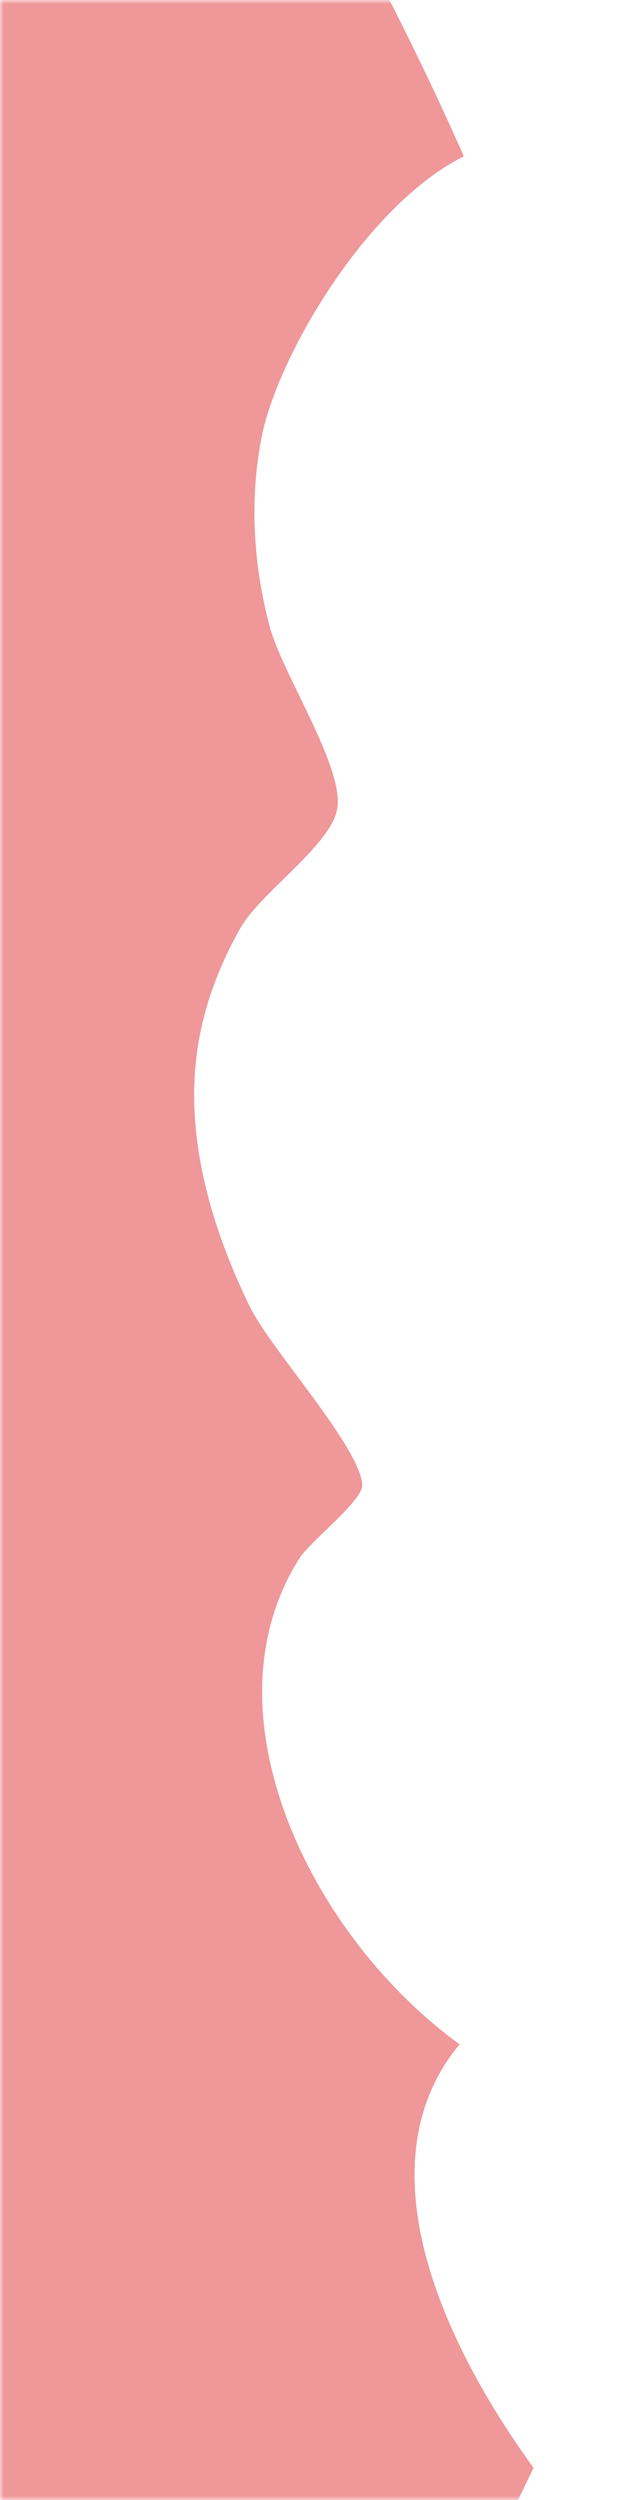 <?xml version="1.0" encoding="UTF-8"?> <svg xmlns="http://www.w3.org/2000/svg" width="82" height="324" viewBox="0 0 82 324" fill="none"><g clip-path="url(#clip0_3_562)"><mask id="mask0_3_562" style="mask-type:luminance" maskUnits="userSpaceOnUse" x="0" y="0" width="82" height="324"><path d="M82 0H0V324H82V0Z" fill="white"></path></mask><g mask="url(#mask0_3_562)"><path d="M-4.022 406.947C-3.726 406.739 -3.656 406.681 -3.705 406.707C27.526 384.631 52.34 355.487 69.222 319.832C55.732 301.208 47.637 279.413 59.626 264.94C40.218 250.868 26.169 221.836 38.876 201.924C40.255 199.761 47.112 194.453 46.999 192.451C46.724 187.507 35.124 174.885 32.424 169.356C27.279 158.823 24.085 147.411 25.553 136.442C26.341 130.554 28.427 125.205 31.146 120.352C33.783 115.644 42.866 109.633 43.748 104.849C44.734 99.501 36.593 87.307 34.969 81.126C32.791 72.838 32.416 64.557 33.929 56.722C35.914 46.437 47.33 26.713 60.182 20.248C35.11 -36.217 -2.433 -87.147 -52.904 -123.895C-101.228 -159.08 -154.463 -182.087 -209.224 -189.631C-238.044 -192.445 -267.078 -191.369 -293.778 -183.296C-336.151 -167.588 -375.184 -145.287 -410.422 -117.098C-437.134 -95.731 -457.16 -63.186 -471.126 -30.365C-486.841 6.573 -493.893 48.832 -493.26 91.776C-492.157 166.625 -464.961 239.918 -420.797 304.18C-371.864 375.379 -294.092 425.889 -218.521 444.706C-174.537 455.658 -130.562 456.371 -89.414 446.12C-59.161 438.586 -32.386 425.174 -6.729 408.662C-8.659 409.942 -9.826 410.742 -4.022 406.947Z" fill="#EF9799"></path></g></g><defs><clipPath id="clip0_3_562"><rect width="82" height="324" fill="white"></rect></clipPath></defs></svg> 